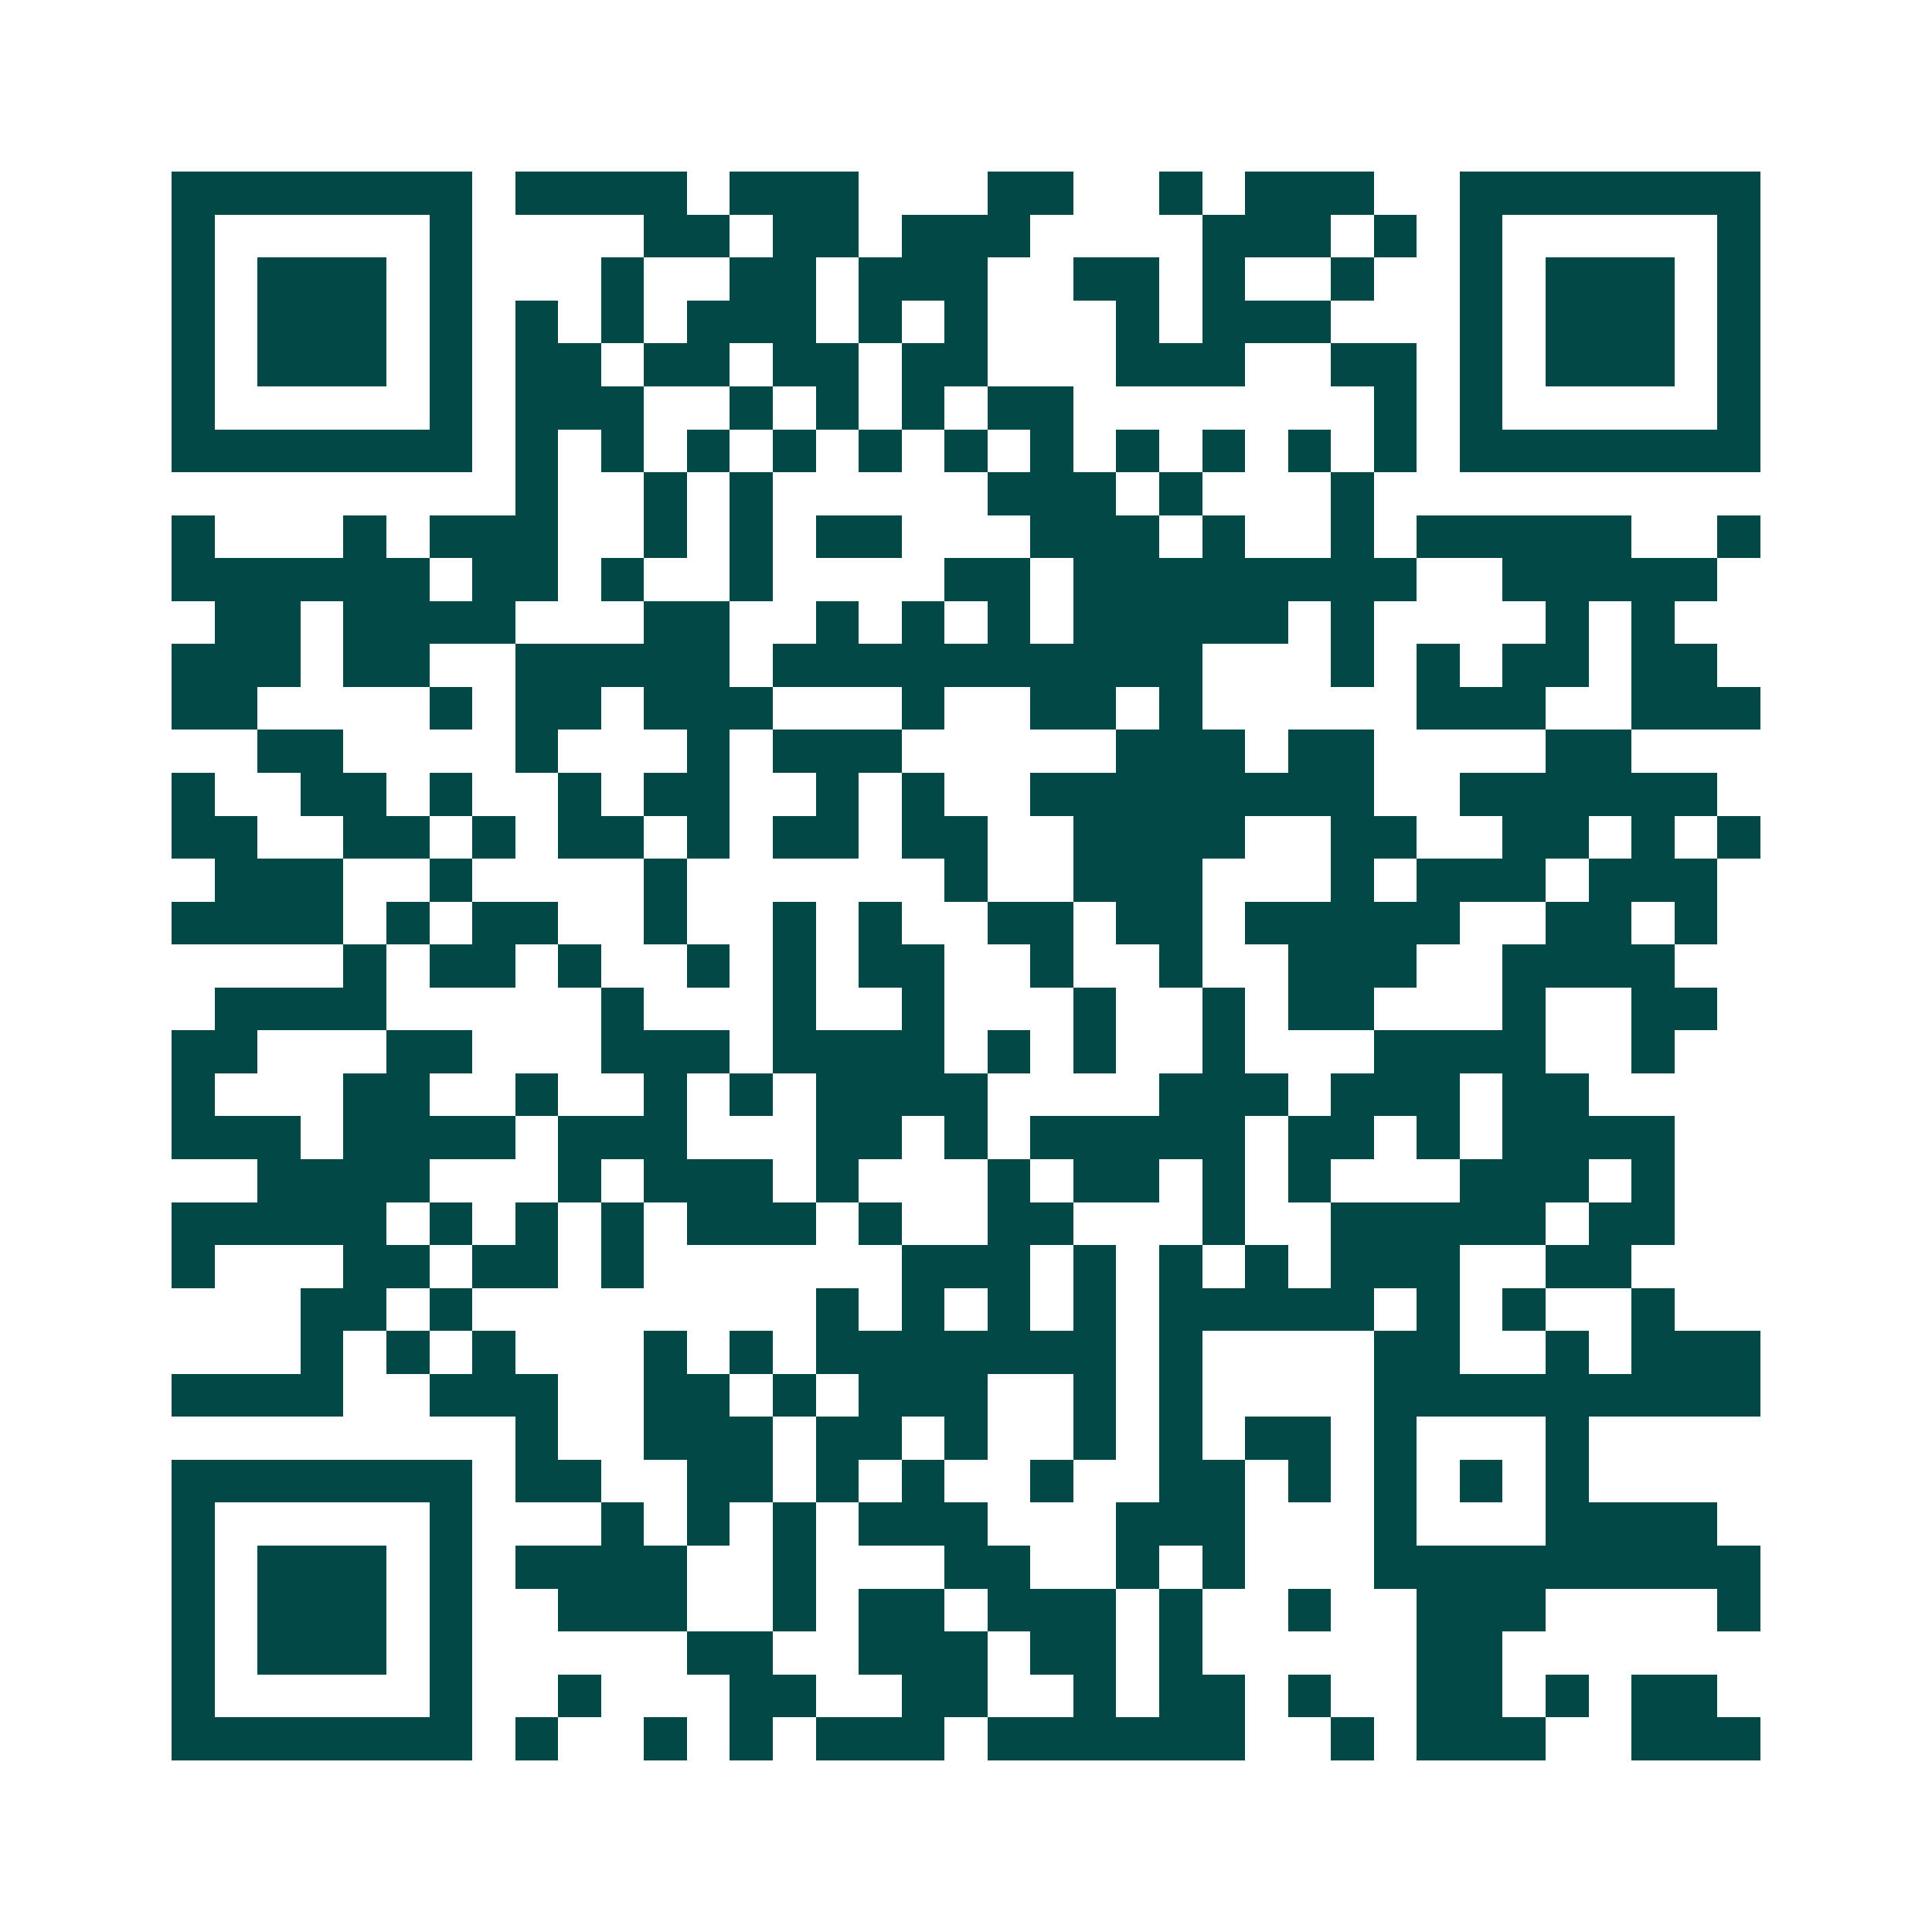 <svg xmlns="http://www.w3.org/2000/svg" width="200" height="200" viewBox="0 0 45 45" shape-rendering="crispEdges"><path fill="#ffffff" d="M0 0h45v45H0z"/><path stroke="#014847" d="M4 4.5h7m1 0h4m1 0h3m3 0h2m2 0h1m1 0h3m2 0h7M4 5.5h1m5 0h1m4 0h2m1 0h2m1 0h3m4 0h3m1 0h1m1 0h1m5 0h1M4 6.5h1m1 0h3m1 0h1m3 0h1m2 0h2m1 0h3m2 0h2m1 0h1m2 0h1m2 0h1m1 0h3m1 0h1M4 7.5h1m1 0h3m1 0h1m1 0h1m1 0h1m1 0h3m1 0h1m1 0h1m3 0h1m1 0h3m3 0h1m1 0h3m1 0h1M4 8.5h1m1 0h3m1 0h1m1 0h2m1 0h2m1 0h2m1 0h2m3 0h3m2 0h2m1 0h1m1 0h3m1 0h1M4 9.5h1m5 0h1m1 0h3m2 0h1m1 0h1m1 0h1m1 0h2m7 0h1m1 0h1m5 0h1M4 10.5h7m1 0h1m1 0h1m1 0h1m1 0h1m1 0h1m1 0h1m1 0h1m1 0h1m1 0h1m1 0h1m1 0h1m1 0h7M12 11.5h1m2 0h1m1 0h1m5 0h3m1 0h1m3 0h1M4 12.5h1m3 0h1m1 0h3m2 0h1m1 0h1m1 0h2m3 0h3m1 0h1m2 0h1m1 0h5m2 0h1M4 13.5h6m1 0h2m1 0h1m2 0h1m4 0h2m1 0h8m2 0h5M5 14.5h2m1 0h4m3 0h2m2 0h1m1 0h1m1 0h1m1 0h5m1 0h1m4 0h1m1 0h1M4 15.5h3m1 0h2m2 0h5m1 0h10m3 0h1m1 0h1m1 0h2m1 0h2M4 16.5h2m4 0h1m1 0h2m1 0h3m3 0h1m2 0h2m1 0h1m5 0h3m2 0h3M6 17.5h2m4 0h1m3 0h1m1 0h3m5 0h3m1 0h2m4 0h2M4 18.5h1m2 0h2m1 0h1m2 0h1m1 0h2m2 0h1m1 0h1m2 0h8m2 0h6M4 19.5h2m2 0h2m1 0h1m1 0h2m1 0h1m1 0h2m1 0h2m2 0h4m2 0h2m2 0h2m1 0h1m1 0h1M5 20.5h3m2 0h1m4 0h1m6 0h1m2 0h3m3 0h1m1 0h3m1 0h3M4 21.5h4m1 0h1m1 0h2m2 0h1m2 0h1m1 0h1m2 0h2m1 0h2m1 0h5m2 0h2m1 0h1M8 22.5h1m1 0h2m1 0h1m2 0h1m1 0h1m1 0h2m2 0h1m2 0h1m2 0h3m2 0h4M5 23.5h4m5 0h1m3 0h1m2 0h1m3 0h1m2 0h1m1 0h2m3 0h1m2 0h2M4 24.5h2m3 0h2m3 0h3m1 0h4m1 0h1m1 0h1m2 0h1m3 0h4m2 0h1M4 25.5h1m3 0h2m2 0h1m2 0h1m1 0h1m1 0h4m4 0h3m1 0h3m1 0h2M4 26.5h3m1 0h4m1 0h3m3 0h2m1 0h1m1 0h5m1 0h2m1 0h1m1 0h4M6 27.5h4m3 0h1m1 0h3m1 0h1m3 0h1m1 0h2m1 0h1m1 0h1m3 0h3m1 0h1M4 28.5h5m1 0h1m1 0h1m1 0h1m1 0h3m1 0h1m2 0h2m3 0h1m2 0h5m1 0h2M4 29.5h1m3 0h2m1 0h2m1 0h1m6 0h3m1 0h1m1 0h1m1 0h1m1 0h3m2 0h2M7 30.5h2m1 0h1m8 0h1m1 0h1m1 0h1m1 0h1m1 0h5m1 0h1m1 0h1m2 0h1M7 31.5h1m1 0h1m1 0h1m3 0h1m1 0h1m1 0h7m1 0h1m4 0h2m2 0h1m1 0h3M4 32.5h4m2 0h3m2 0h2m1 0h1m1 0h3m2 0h1m1 0h1m4 0h9M12 33.5h1m2 0h3m1 0h2m1 0h1m2 0h1m1 0h1m1 0h2m1 0h1m3 0h1M4 34.5h7m1 0h2m2 0h2m1 0h1m1 0h1m2 0h1m2 0h2m1 0h1m1 0h1m1 0h1m1 0h1M4 35.5h1m5 0h1m3 0h1m1 0h1m1 0h1m1 0h3m3 0h3m3 0h1m3 0h4M4 36.5h1m1 0h3m1 0h1m1 0h4m2 0h1m3 0h2m2 0h1m1 0h1m3 0h9M4 37.5h1m1 0h3m1 0h1m2 0h3m2 0h1m1 0h2m1 0h3m1 0h1m2 0h1m2 0h3m4 0h1M4 38.5h1m1 0h3m1 0h1m5 0h2m2 0h3m1 0h2m1 0h1m5 0h2M4 39.5h1m5 0h1m2 0h1m3 0h2m2 0h2m2 0h1m1 0h2m1 0h1m2 0h2m1 0h1m1 0h2M4 40.5h7m1 0h1m2 0h1m1 0h1m1 0h3m1 0h6m2 0h1m1 0h3m2 0h3"/></svg>
